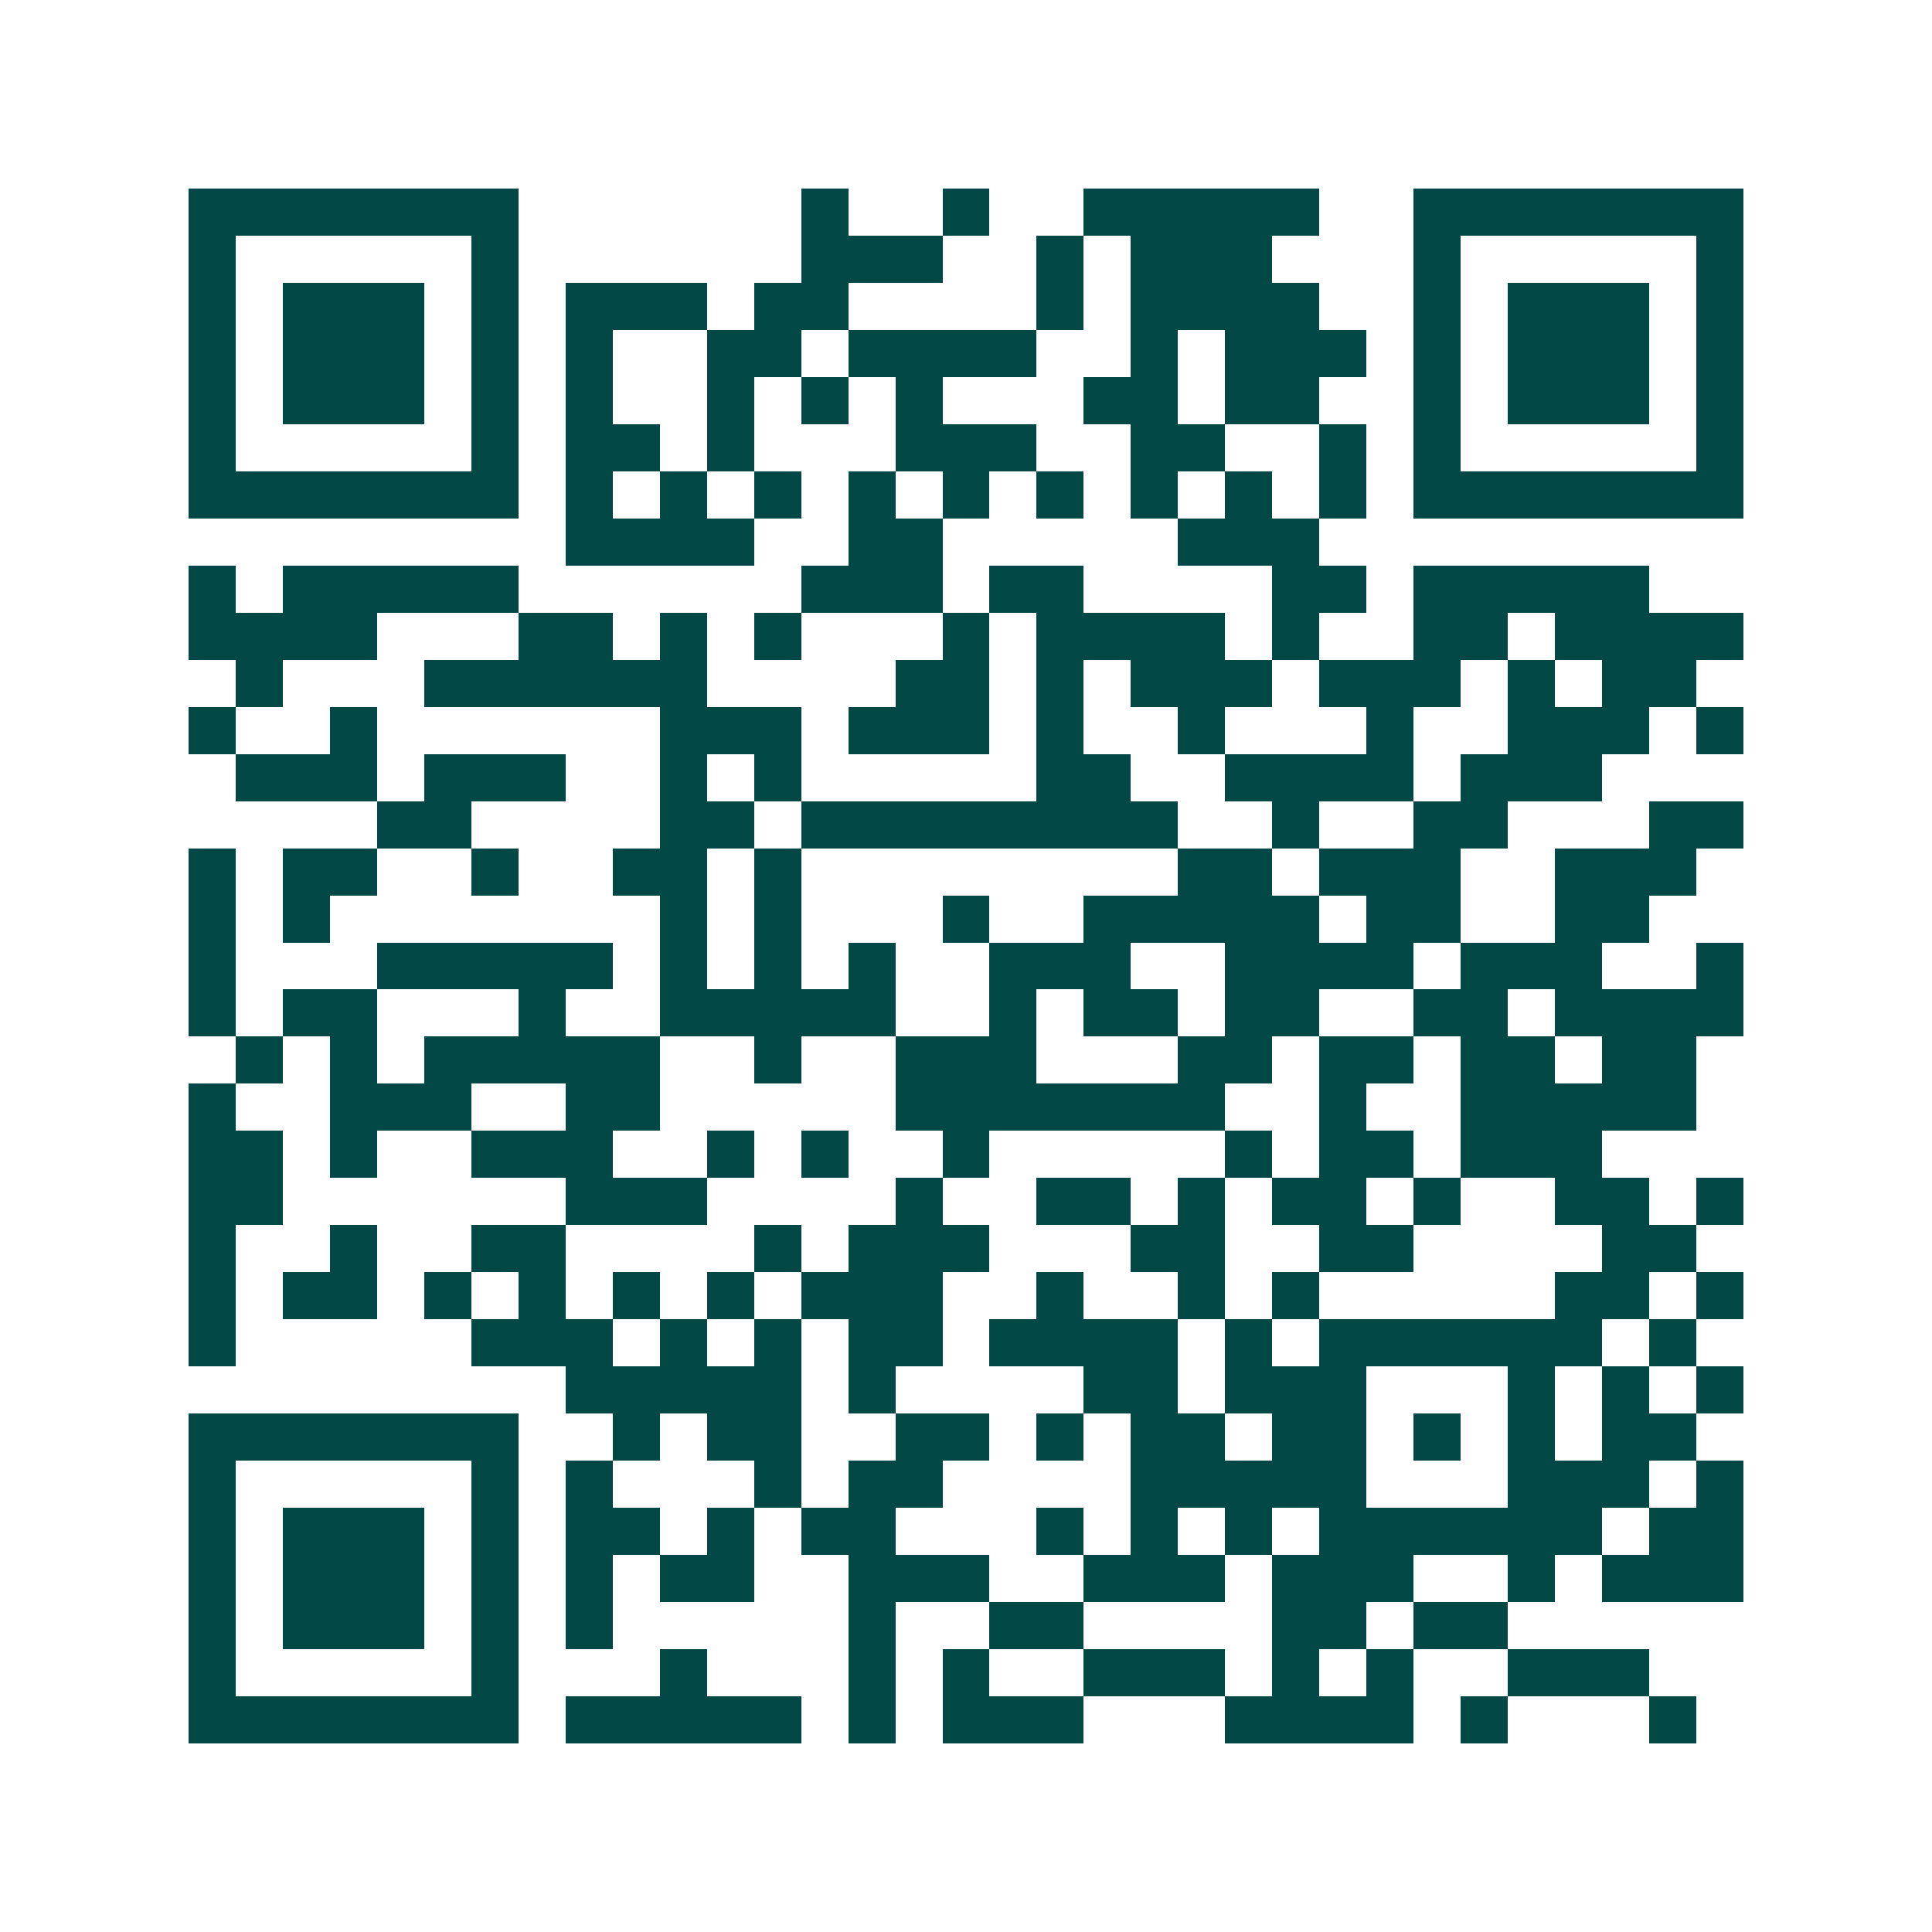 <svg xmlns="http://www.w3.org/2000/svg" width="200" height="200" viewBox="0 0 41 41" shape-rendering="crispEdges"><path fill="#ffffff" d="M0 0h41v41H0z"/><path stroke="#014847" d="M4 4.5h7m6 0h1m2 0h1m2 0h5m2 0h7M4 5.5h1m5 0h1m6 0h3m2 0h1m1 0h3m3 0h1m5 0h1M4 6.5h1m1 0h3m1 0h1m1 0h3m1 0h2m4 0h1m1 0h4m2 0h1m1 0h3m1 0h1M4 7.5h1m1 0h3m1 0h1m1 0h1m2 0h2m1 0h4m2 0h1m1 0h3m1 0h1m1 0h3m1 0h1M4 8.5h1m1 0h3m1 0h1m1 0h1m2 0h1m1 0h1m1 0h1m3 0h2m1 0h2m2 0h1m1 0h3m1 0h1M4 9.5h1m5 0h1m1 0h2m1 0h1m3 0h3m2 0h2m2 0h1m1 0h1m5 0h1M4 10.5h7m1 0h1m1 0h1m1 0h1m1 0h1m1 0h1m1 0h1m1 0h1m1 0h1m1 0h1m1 0h7M12 11.5h4m2 0h2m5 0h3M4 12.5h1m1 0h5m6 0h3m1 0h2m4 0h2m1 0h5M4 13.5h4m3 0h2m1 0h1m1 0h1m3 0h1m1 0h4m1 0h1m2 0h2m1 0h4M5 14.5h1m3 0h6m4 0h2m1 0h1m1 0h3m1 0h3m1 0h1m1 0h2M4 15.5h1m2 0h1m6 0h3m1 0h3m1 0h1m2 0h1m3 0h1m2 0h3m1 0h1M5 16.5h3m1 0h3m2 0h1m1 0h1m5 0h2m2 0h4m1 0h3M8 17.5h2m4 0h2m1 0h8m2 0h1m2 0h2m3 0h2M4 18.5h1m1 0h2m2 0h1m2 0h2m1 0h1m8 0h2m1 0h3m2 0h3M4 19.5h1m1 0h1m7 0h1m1 0h1m3 0h1m2 0h5m1 0h2m2 0h2M4 20.5h1m3 0h5m1 0h1m1 0h1m1 0h1m2 0h3m2 0h4m1 0h3m2 0h1M4 21.5h1m1 0h2m3 0h1m2 0h5m2 0h1m1 0h2m1 0h2m2 0h2m1 0h4M5 22.5h1m1 0h1m1 0h5m2 0h1m2 0h3m3 0h2m1 0h2m1 0h2m1 0h2M4 23.5h1m2 0h3m2 0h2m5 0h7m2 0h1m2 0h5M4 24.5h2m1 0h1m2 0h3m2 0h1m1 0h1m2 0h1m5 0h1m1 0h2m1 0h3M4 25.5h2m6 0h3m4 0h1m2 0h2m1 0h1m1 0h2m1 0h1m2 0h2m1 0h1M4 26.5h1m2 0h1m2 0h2m4 0h1m1 0h3m3 0h2m2 0h2m4 0h2M4 27.5h1m1 0h2m1 0h1m1 0h1m1 0h1m1 0h1m1 0h3m2 0h1m2 0h1m1 0h1m5 0h2m1 0h1M4 28.5h1m5 0h3m1 0h1m1 0h1m1 0h2m1 0h4m1 0h1m1 0h6m1 0h1M12 29.5h5m1 0h1m4 0h2m1 0h3m3 0h1m1 0h1m1 0h1M4 30.5h7m2 0h1m1 0h2m2 0h2m1 0h1m1 0h2m1 0h2m1 0h1m1 0h1m1 0h2M4 31.5h1m5 0h1m1 0h1m3 0h1m1 0h2m4 0h5m3 0h3m1 0h1M4 32.5h1m1 0h3m1 0h1m1 0h2m1 0h1m1 0h2m3 0h1m1 0h1m1 0h1m1 0h6m1 0h2M4 33.5h1m1 0h3m1 0h1m1 0h1m1 0h2m2 0h3m2 0h3m1 0h3m2 0h1m1 0h3M4 34.5h1m1 0h3m1 0h1m1 0h1m5 0h1m2 0h2m4 0h2m1 0h2M4 35.5h1m5 0h1m3 0h1m3 0h1m1 0h1m2 0h3m1 0h1m1 0h1m2 0h3M4 36.5h7m1 0h5m1 0h1m1 0h3m3 0h4m1 0h1m3 0h1"/></svg>
